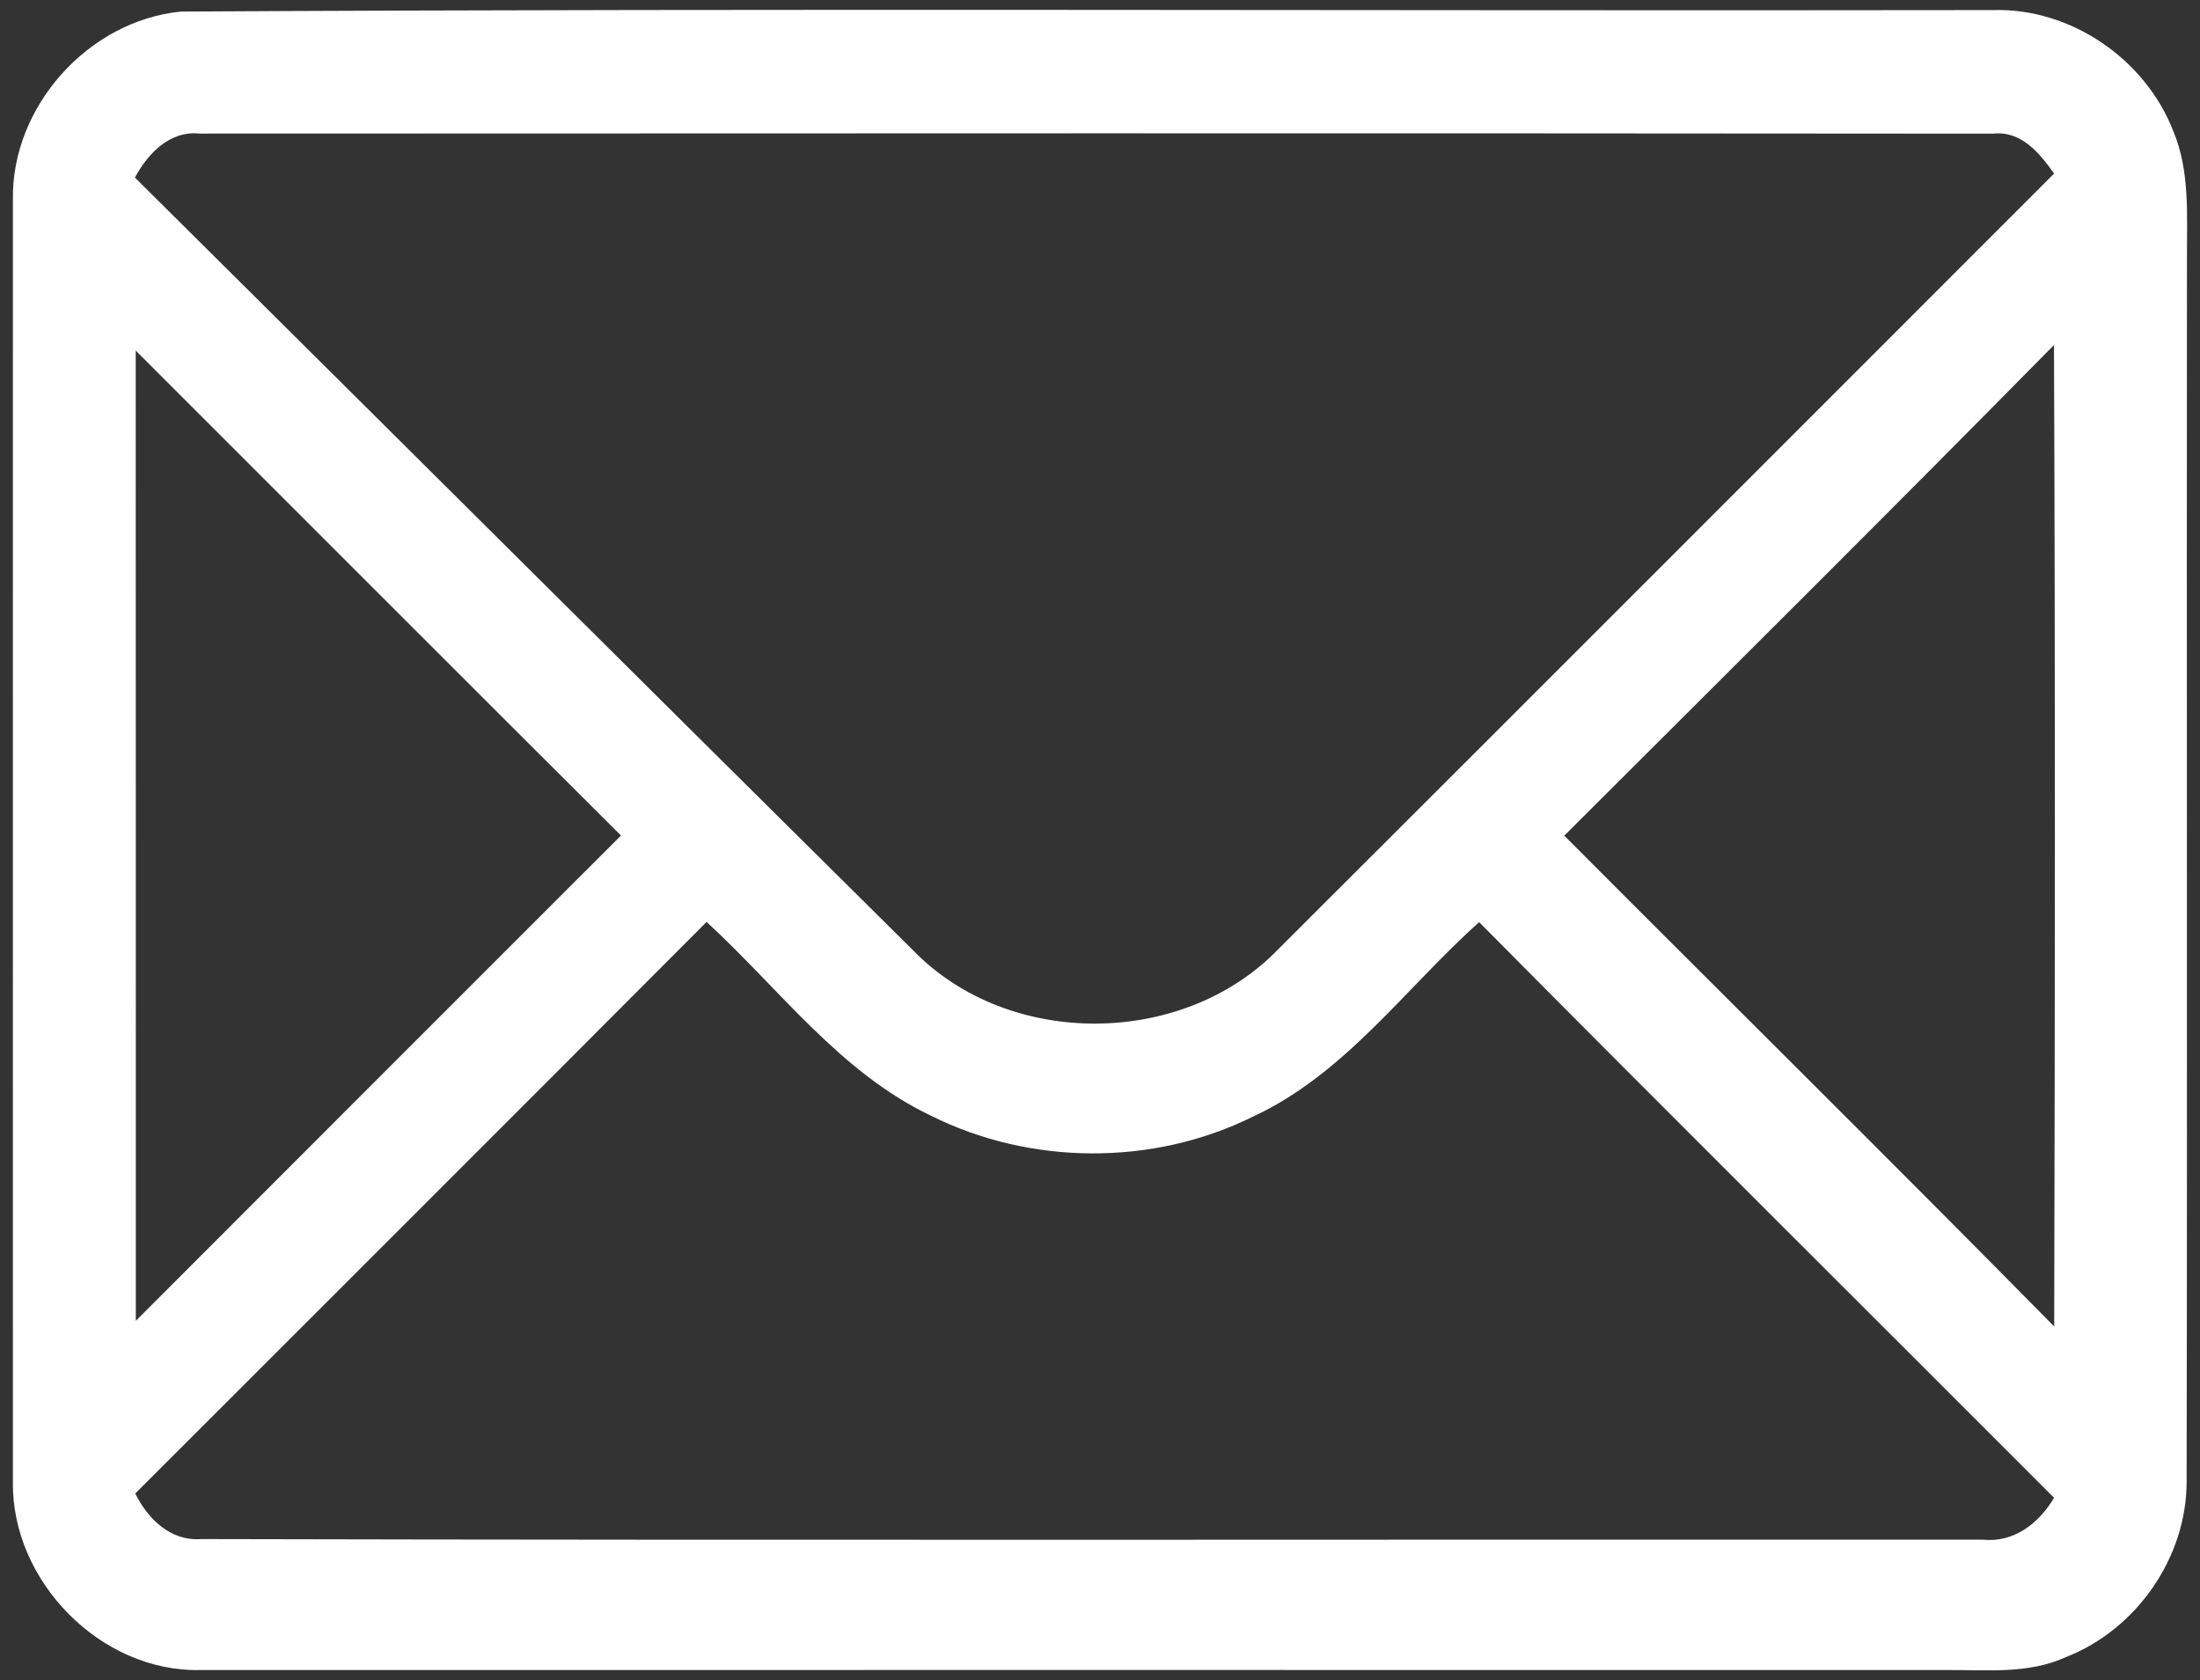 <?xml version="1.0" encoding="UTF-8"?> <svg xmlns="http://www.w3.org/2000/svg" xmlns:xlink="http://www.w3.org/1999/xlink" version="1.1" id="Layer_1" x="0px" y="0px" viewBox="0 0 194.04 148.19" style="enable-background:new 0 0 194.04 148.19;" xml:space="preserve"><rect x="0" y="0" width="194.04" height="148.19" fill="#333333" stroke="none"/> <style type="text/css"> .st0{fill:#FFFFFF;} </style> <g> <g> <path class="st0" d="M15.96,1.02c53.26-0.3,106.54-0.05,159.8-0.13c6.86-0.22,13.47,4.32,15.93,10.69 c1.46,3.49,1.19,7.36,1.2,11.06c-0.04,36,0.04,72-0.03,107.99c0.02,6.72-4.41,13.09-10.65,15.52c-3.28,1.51-6.95,1.12-10.44,1.14 c-51.36-0.01-102.72,0-154.08,0C8.88,147.5,1,139.44,1.14,130.68c-0.01-37.68,0-75.36,0-113.04C0.98,9.41,7.79,1.82,15.96,1.02z M11.9,15.66c22.89,22.72,45.74,45.48,68.66,68.18c8.43,8.66,23.81,8.55,32.19-0.13c22.83-22.78,45.62-45.6,68.42-68.4 c-1.28-1.81-2.9-3.8-5.39-3.52c-52.72-0.05-105.44-0.03-158.16-0.01C14.98,11.5,13.05,13.53,11.9,15.66z M137.97,73.7 c14.39,14.44,28.9,28.76,43.21,43.29c0.07-28.85,0.1-57.71-0.02-86.56C166.86,44.95,152.4,59.3,137.97,73.7z M11.97,30.92 c0.02,28.53,0,57.05,0.01,85.57c14.25-14.28,28.53-28.53,42.79-42.8C40.48,59.46,26.24,45.17,11.97,30.92z M62.32,81.31 c-16.77,16.83-33.59,33.61-50.39,50.41c1.11,2.25,3.11,4.22,5.82,4.02c52.36,0.12,104.73,0.03,157.09,0.05 c2.78,0.3,4.98-1.43,6.33-3.69c-16.9-16.93-33.87-33.78-50.71-50.77c-6.54,5.85-11.84,13.42-20.01,17.18 c-8.8,4.34-19.58,4.27-28.36-0.12C74.07,94.57,68.73,87.19,62.32,81.31z"></path> </g> </g> </svg> 